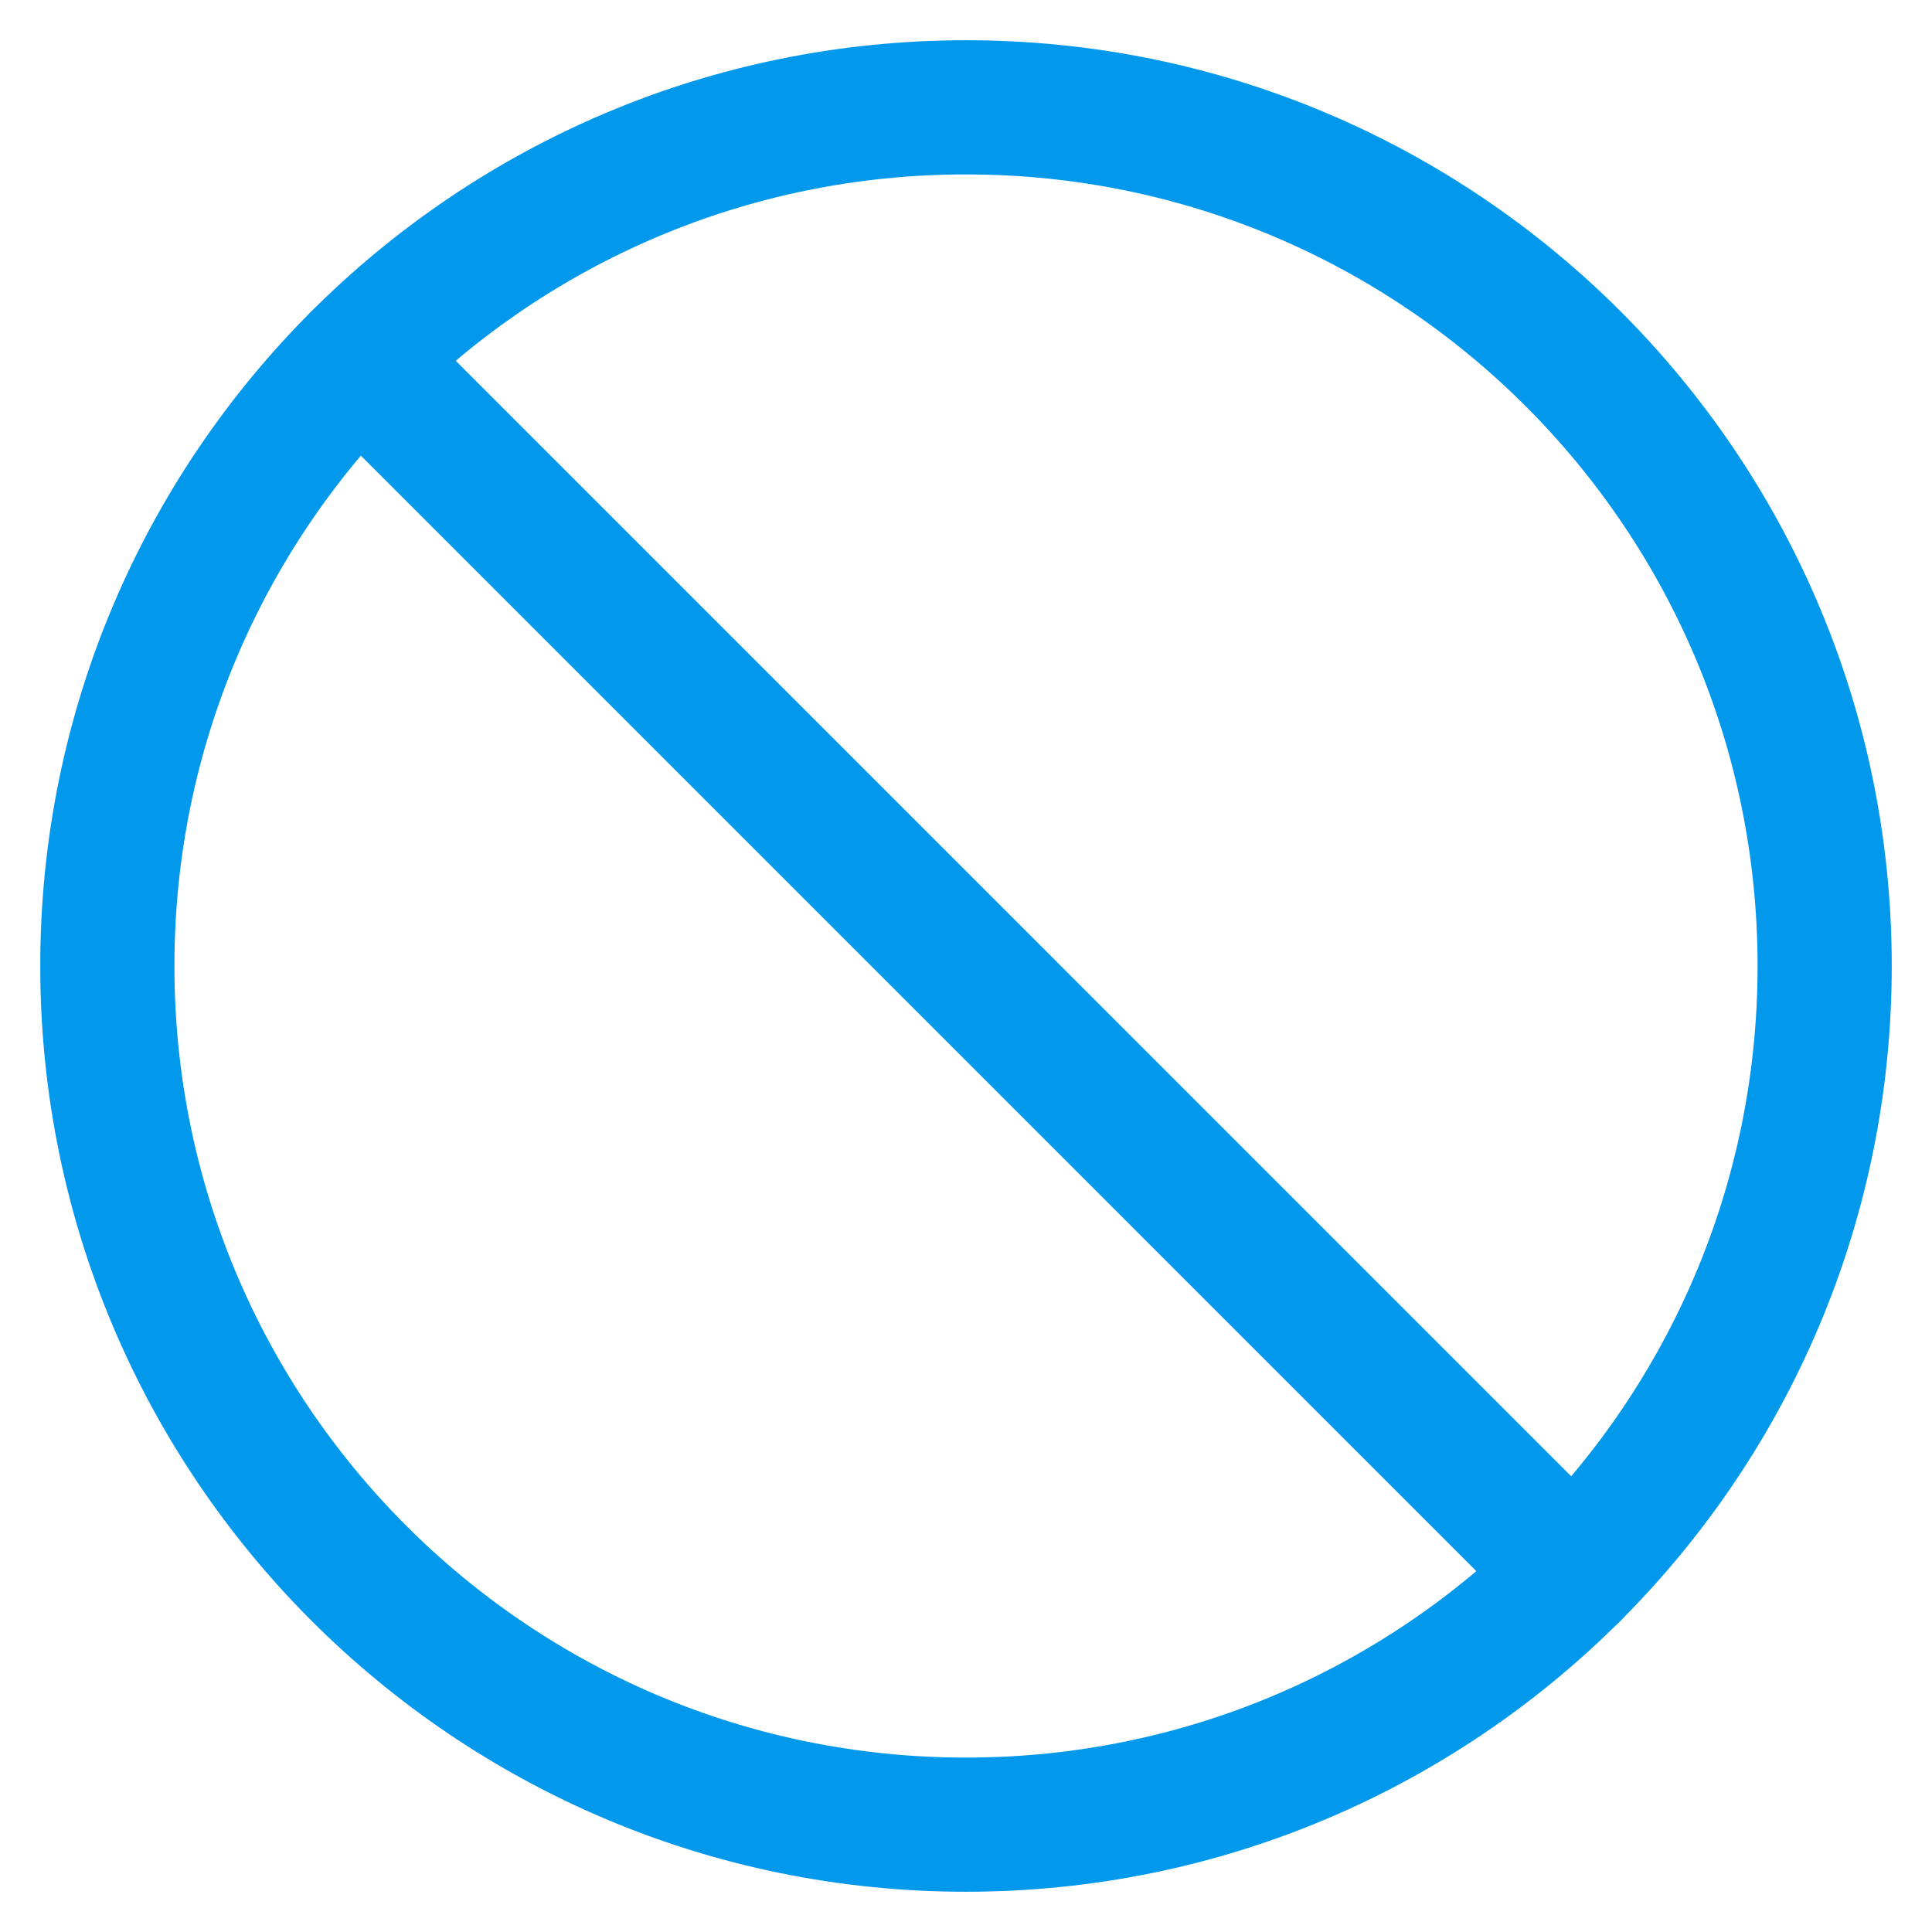 <svg width="36" height="36" viewBox="0 0 36 36" fill="none" xmlns="http://www.w3.org/2000/svg">
<g id="Group 32649">
<path id="Vector" d="M18 34C26.837 34 34 26.837 34 18C34 9.163 26.837 2 18 2C9.163 2 2 9.163 2 18C2 26.837 9.163 34 18 34Z" stroke="#0298EC" stroke-width="2.5" stroke-miterlimit="10"/>
<path id="Vector_2" d="M6.688 6.686L29.315 29.314" stroke="#0298EC" stroke-width="2.5" stroke-linecap="round" stroke-linejoin="round"/>
</g>
</svg>
